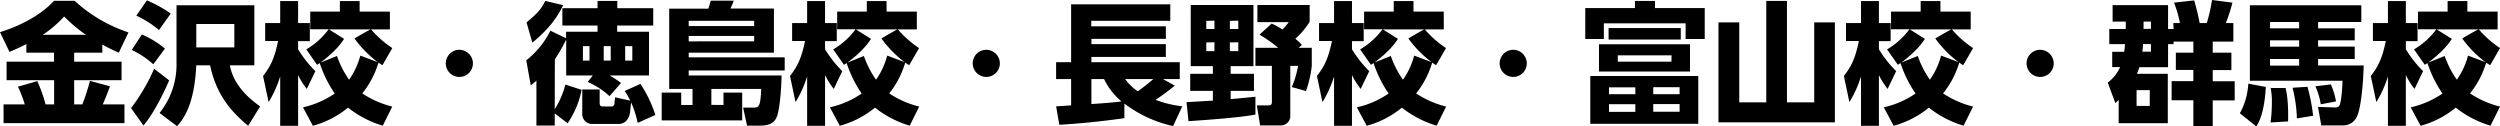 <svg xmlns="http://www.w3.org/2000/svg" width="759.11" height="38.39" viewBox="0 0 759.11 38.39"><path d="M8,13.4c-1.76.88-3.2,1.56-5.12,2.36L0,9.76C5.8,8,12.44,4.64,16.4.24h6.24A45.59,45.59,0,0,0,39,9.84L36.07,16c-1.52-.68-3.19-1.44-5-2.48V16H22.52v2.72H36.91v5.64H22.52v7.35H25a68.84,68.84,0,0,0,2.32-7.15l6.07,1.64c-.47,1.32-.92,2.56-2.19,5.51h6.59v5.68H1.08V31.71H7.52a34.32,34.32,0,0,0-2.08-5.39l5.88-1.68a44,44,0,0,1,2.52,7.07h2.6V24.36H2V18.72h14.4V16H8Zm18.08-2.84A44.84,44.84,0,0,1,19.48,5,35.12,35.12,0,0,1,13,10.56Z"/><path d="M51.36,24.4c-.72,1.72-4.16,9.48-7.8,13.71L39.8,32.83a58.31,58.31,0,0,0,7-11.95ZM43.08,10.48a27.68,27.68,0,0,1,7,4.28l-3.52,4.76A27.84,27.84,0,0,0,40,15.16ZM44.6.12a37.19,37.19,0,0,1,7.24,4l-3.56,5A30.58,30.58,0,0,0,41.4,4.76Zm9,1.48H77.23V19.84H69.79c.41,1.92,1.49,7.08,9.2,12.47l-3.64,5.88c-5.63-4.64-9.75-9.87-11.55-18.35H59.6c-.4,7.6-1.84,14.23-5.84,18.47l-5.32-4a23.47,23.47,0,0,0,5.16-15Zm6,12.8H71.16V7.28H59.6Z"/><path d="M79.88,23.08c2.16-2.8,3.44-5.16,4.56-10.64H80.52V7h4.56V.32h5.44V7h3.56v5.48H90.52v2.48a34.3,34.3,0,0,0,5.24,6.64L93.16,27a23.94,23.94,0,0,1-2.64-4.2V38.19H85.08v-15A33.35,33.35,0,0,1,81.56,31ZM92,32.59a27.79,27.79,0,0,0,9.64-4.19,36.52,36.52,0,0,1-4.56-9.24c-.24.12-.36.24-.8.52L93,15a23.05,23.05,0,0,0,6.8-6.12H94.2V3.52h9V.32h6v3.2h9.19v5.4H99.88l4.6,2.88c-2.16,3.48-6.24,6.52-7.16,7.2l5-2a28.57,28.57,0,0,0,3.68,7.2,22.37,22.37,0,0,0,3.4-7.32l5.31,2a33.41,33.41,0,0,1-7.07-7.2c1.68-1,3.68-2.16,5-2.8a31,31,0,0,0,6.48,5.72l-3,5.2a11.85,11.85,0,0,1-1.2-.8A27.27,27.27,0,0,1,110,28.36a29,29,0,0,0,9.11,4l-2.88,5.8a31.06,31.06,0,0,1-10.55-5.48A28.49,28.49,0,0,1,95,38.19Z"/><path d="M143.6,19.24a4.12,4.12,0,1,1-4.12-4.12A4.14,4.14,0,0,1,143.6,19.24Z"/><path d="M168.44,33.16a26.28,26.28,0,0,0,3.24-7.48l4.92,1.6a27.4,27.4,0,0,1-4.24,10.15l-3.92-3v3.68h-5.56V24.48a15.9,15.9,0,0,1-1.72,1.44l-1.36-7.6a26.45,26.45,0,0,0,7.32-9l4.76,2.28V9.64h9.56V7.76H170.76V2.48h10.68V.28h6v2.2h10.91V7.76H187.4V9.64h9.67V22.92H185.12a27.63,27.63,0,0,1,3.44,2.28l-3.48,4a23.81,23.81,0,0,0-6.64-4.32L180,22.92h-8.08V12a48.24,48.24,0,0,1-3.44,6ZM159.88,6.8c3.2-2.68,4.4-3.88,5.68-6.52L171,1.56c-1.76,3.68-4.28,7.2-9.36,11.4Zm33.75,30.51a30.59,30.59,0,0,0-2-6.23l-.35,3.23c-.08.56-.68,3.32-3.44,3.32h-8.32a3,3,0,0,1-2.72-3.2V27.16h5.28v4c0,.43,0,1.16.84,1.16h2.8a.83.83,0,0,0,.84-.77l.2-2,4.6,1a19.32,19.32,0,0,0-1.68-2.92l4.79-2.16A38.78,38.78,0,0,1,199,34.91ZM177,14V18.4h2V14Zm6.32,0V18.4h2.12V14Zm6.51,0V18.4H192V14Z"/><path d="M219.68,31.88V28.12h5.68v8.43H200.92V28.12h5.92v3.76h3.44V27H203.2V2.64h11.88A22.67,22.67,0,0,0,215.8.2l7,0a23.63,23.63,0,0,1-1,2.4H235V16H209.12V17.4h29.15v4H209.12v1.52h28.19c0,2.48-.4,9.51-1.32,12.23-.76,2.24-2.36,3-5.36,3h-3.79l-1.2-5.48h3.16c1.44,0,2.16,0,2.32-5.67H216v4.84ZM229,6.32H209.12v1.6H229Zm0,4.6H209.12v1.64H229Z"/><path d="M239.88,23.08c2.16-2.8,3.44-5.16,4.56-10.64h-3.92V7h4.56V.32h5.44V7h3.56v5.48h-3.56v2.48a34.3,34.3,0,0,0,5.24,6.64L253.16,27a23.94,23.94,0,0,1-2.64-4.2V38.19h-5.44v-15A33.35,33.35,0,0,1,241.56,31ZM252,32.59a27.79,27.79,0,0,0,9.64-4.19,36.52,36.52,0,0,1-4.56-9.24c-.24.12-.36.24-.8.52L253,15a23.05,23.05,0,0,0,6.8-6.12H254.2V3.52h9V.32h6v3.2h9.19v5.4H259.88l4.6,2.88c-2.16,3.48-6.24,6.52-7.16,7.2l5-2a28.57,28.57,0,0,0,3.68,7.2,22.37,22.37,0,0,0,3.4-7.32l5.31,2a33.41,33.41,0,0,1-7.07-7.2c1.68-1,3.68-2.16,4.95-2.8a31,31,0,0,0,6.48,5.72l-3,5.2a11.85,11.85,0,0,1-1.2-.8A27.27,27.27,0,0,1,270,28.36a29,29,0,0,0,9.11,4l-2.88,5.8a31.06,31.06,0,0,1-10.55-5.48A28.49,28.49,0,0,1,255,38.19Z"/><path d="M303.6,19.24a4.12,4.12,0,1,1-4.12-4.12A4.14,4.14,0,0,1,303.6,19.24Z"/><path d="M320.68,32.28c.48,0,3.68-.24,4.56-.28V24h-4.56V18.88h4.56V1.32h30.11v5h-24V8H354v3.8H331.4V13.4H354v3.88H331.4v1.6h26.83V24h-5.11L356.71,26a67.06,67.06,0,0,1-5.83,4.32A33.36,33.36,0,0,0,359,32.28l-2.8,6a37.78,37.78,0,0,1-14.79-6.84v4.44c-7.6,1.08-14.52,1.72-19.76,2ZM331.4,24v7.59c2.44-.15,6.92-.47,9.12-.8A20.37,20.37,0,0,1,335.24,24Zm10.24,0a14.71,14.71,0,0,0,3.84,3.72A55.11,55.11,0,0,0,350.2,24Z"/><path d="M360.28,31c1.12,0,6.68-.4,8-.44V27.6h-6.88V22.4h6.88V20.08h-6.72V1.52H380.6V20.08h-6.92V22.4h7.08v5.2h-7.08v2.48c.52,0,7.4-.68,7.52-.72v5.43c-4.48.88-15.28,1.68-20.32,2Zm6-24.68V8.8h2.48V6.28Zm0,6.56v2.64h2.48V12.84Zm7.16-6.56V8.8H376V6.28Zm0,6.56v2.64H376V12.84Zm12.68-5.72a19.63,19.63,0,0,1,3.28,1.8,18,18,0,0,0,1.92-2.24H381.8V1.52h15.87V6.6a22.34,22.34,0,0,1-4.36,5.16,14.35,14.35,0,0,1,2,1.88l-1,.88h4V20a33.42,33.42,0,0,1-1.76,7.64l-4.31-1.2A28.37,28.37,0,0,0,394.15,20h-2.36V35.15a2.83,2.83,0,0,1-3,2.92h-6.16l-1-6.07H385c.8,0,1.2-.08,1.2-1.12V20h-5V14.52h6.92a40.76,40.76,0,0,0-5.68-4Z"/><path d="M399.88,23.08c2.16-2.8,3.44-5.16,4.56-10.64h-3.92V7h4.56V.32h5.44V7h3.56v5.48h-3.56v2.48a34.3,34.3,0,0,0,5.24,6.64L413.16,27a23.94,23.94,0,0,1-2.64-4.2V38.19h-5.44v-15A33.35,33.35,0,0,1,401.56,31ZM412,32.59a27.79,27.79,0,0,0,9.64-4.19,36.52,36.52,0,0,1-4.56-9.24c-.24.12-.36.24-.8.52L413,15a23.05,23.05,0,0,0,6.8-6.12H414.2V3.52h9V.32h6v3.2h9.19v5.4H419.88l4.6,2.88c-2.16,3.48-6.24,6.52-7.16,7.2l5-2a28.57,28.57,0,0,0,3.68,7.2,22.37,22.37,0,0,0,3.4-7.32l5.31,2a33.41,33.41,0,0,1-7.07-7.2c1.68-1,3.68-2.16,4.95-2.8a31,31,0,0,0,6.48,5.72l-3,5.2a11.85,11.85,0,0,1-1.2-.8A27.27,27.27,0,0,1,430,28.36a29,29,0,0,0,9.11,4l-2.88,5.8a31.06,31.06,0,0,1-10.55-5.48A28.49,28.49,0,0,1,415,38.19Z"/><path d="M463.6,19.24a4.12,4.12,0,1,1-4.12-4.12A4.14,4.14,0,0,1,463.6,19.24Z"/><path d="M502.52.28V2.44h15.11v9.4h-5.8V7.08H487v4.76h-5.64V2.44h15.08V.28Zm13.15,37.31H482.88V23.08h32.79Zm-2.51-15.87H485.52V13.44h27.64ZM488.44,8.52h21.92V12H488.44Zm8.12,18h-8V28.6h8Zm0,5.11h-8v2.33h8Zm11-14.83H491.24v1.92h16.28ZM510,26.48h-8V28.6h8Zm0,5.11h-8v2.33h8Z"/><path d="M542.6.28v30.8h8.28V6.8h6.27V37.15H521.8V6.8h6.32V31.08h8.2V.28Z"/><path d="M559.88,23.08c2.16-2.8,3.44-5.16,4.56-10.64h-3.92V7h4.56V.32h5.44V7h3.56v5.48h-3.56v2.48a34.3,34.3,0,0,0,5.24,6.64L573.16,27a23.94,23.94,0,0,1-2.64-4.2V38.19h-5.44v-15A33.35,33.35,0,0,1,561.56,31ZM572,32.59a27.79,27.79,0,0,0,9.64-4.19,36.52,36.52,0,0,1-4.56-9.24c-.24.12-.36.24-.8.52L573,15a23.05,23.05,0,0,0,6.8-6.12H574.2V3.52h9V.32h6v3.2h9.19v5.4H579.88l4.6,2.88c-2.16,3.48-6.24,6.52-7.16,7.2l5-2a28.57,28.57,0,0,0,3.68,7.2,22.37,22.37,0,0,0,3.4-7.32l5.31,2a33.41,33.41,0,0,1-7.07-7.2c1.68-1,3.68-2.16,5-2.8a31,31,0,0,0,6.48,5.72l-3,5.2a11.85,11.85,0,0,1-1.2-.8A27.27,27.27,0,0,1,590,28.36a29,29,0,0,0,9.11,4l-2.88,5.8a31.06,31.06,0,0,1-10.55-5.48A28.49,28.49,0,0,1,575,38.19Z"/><path d="M623.6,19.24a4.12,4.12,0,1,1-4.12-4.12A4.14,4.14,0,0,1,623.6,19.24Z"/><path d="M659.92,7h2A33.73,33.73,0,0,0,660.12.8l6.12-.68A70.32,70.32,0,0,1,667.92,7h2.16a50.49,50.49,0,0,0,1.59-7l6.2.8a53.16,53.16,0,0,1-2,6.2h2.28v5.64h-6.27V16h5.67v5.28h-5.67v3.4h6.67v5.8h-6.67v7.83H666V30.44h-6.6v-5.8H666v-3.4h-5.32V16H666V12.64h-6v.76h-1.68v7H649.6c-.24.72-.36,1.12-.72,2h9.36v15H643.32V30.32c-.24.24-.4.39-1,1L640,25.08a11.87,11.87,0,0,0,3.76-4.72h-2.4V15.72H645a21.68,21.68,0,0,0,.24-2.32h-4.76V8.8h5V6.56h-4v-5h16.84V8.8h1.68Zm-7.16,20.36h-4v4.8h4Zm-2-14c-.08.64-.16,1.84-.24,2.32h2.6V13.4Zm.12-4.6h2.24V6.56h-2.24Z"/><path d="M688,26.4c-.24,4.19-.88,8.87-2.88,12l-5-4a20.92,20.92,0,0,0,2.56-9Zm15.88-6.52h13.83c-.08,4.88-.8,13.43-2.16,15.71a4.43,4.43,0,0,1-4.07,2.48h-6.64l-1-5.6,5.36.16a1.29,1.29,0,0,0,1.16-.63c.47-.84.84-4.2.92-7.48H683.16V1.6H717V6.68H703.88V8.6H715v3.64H703.88v1.92H715v3.76H703.88Zm-5.76-13.2h-8.84V8.6h8.84Zm0,5.56h-8.84v1.92h8.84Zm0,5.68h-8.84v2h8.84ZM694,26.72c.92,3.52.8,9,.76,10.15l-5.32.32a46,46,0,0,0,.4-5.95,21.55,21.55,0,0,0-.36-4.52Zm6.64-.36a52.05,52.05,0,0,1,1.72,8.79l-4.92.8a42.85,42.85,0,0,0-1.32-9.31Zm7.12-.72a22.9,22.9,0,0,1,1.56,5.15l-4.64.88a19.87,19.87,0,0,0-1.64-5.47Z"/><path d="M719.88,23.08c2.16-2.8,3.44-5.16,4.56-10.64h-3.92V7h4.56V.32h5.44V7h3.56v5.48h-3.56v2.48a34.3,34.3,0,0,0,5.24,6.64L733.16,27a23.94,23.94,0,0,1-2.64-4.2V38.19h-5.44v-15A33.35,33.35,0,0,1,721.56,31ZM732,32.59a27.79,27.79,0,0,0,9.64-4.19,36.52,36.52,0,0,1-4.56-9.24c-.24.12-.36.24-.8.52L733,15a23.05,23.05,0,0,0,6.8-6.12H734.2V3.52h9V.32h6v3.2h9.19v5.4H739.88l4.6,2.88c-2.16,3.48-6.24,6.52-7.16,7.2l5-2a28.57,28.57,0,0,0,3.68,7.2,22.37,22.37,0,0,0,3.4-7.32l5.31,2a33.41,33.41,0,0,1-7.07-7.2c1.68-1,3.68-2.16,5-2.8a31,31,0,0,0,6.48,5.72l-3,5.2a11.85,11.85,0,0,1-1.2-.8A27.27,27.27,0,0,1,750,28.36a29,29,0,0,0,9.11,4l-2.88,5.8a31.06,31.06,0,0,1-10.55-5.48A28.49,28.49,0,0,1,735,38.19Z"/></svg>